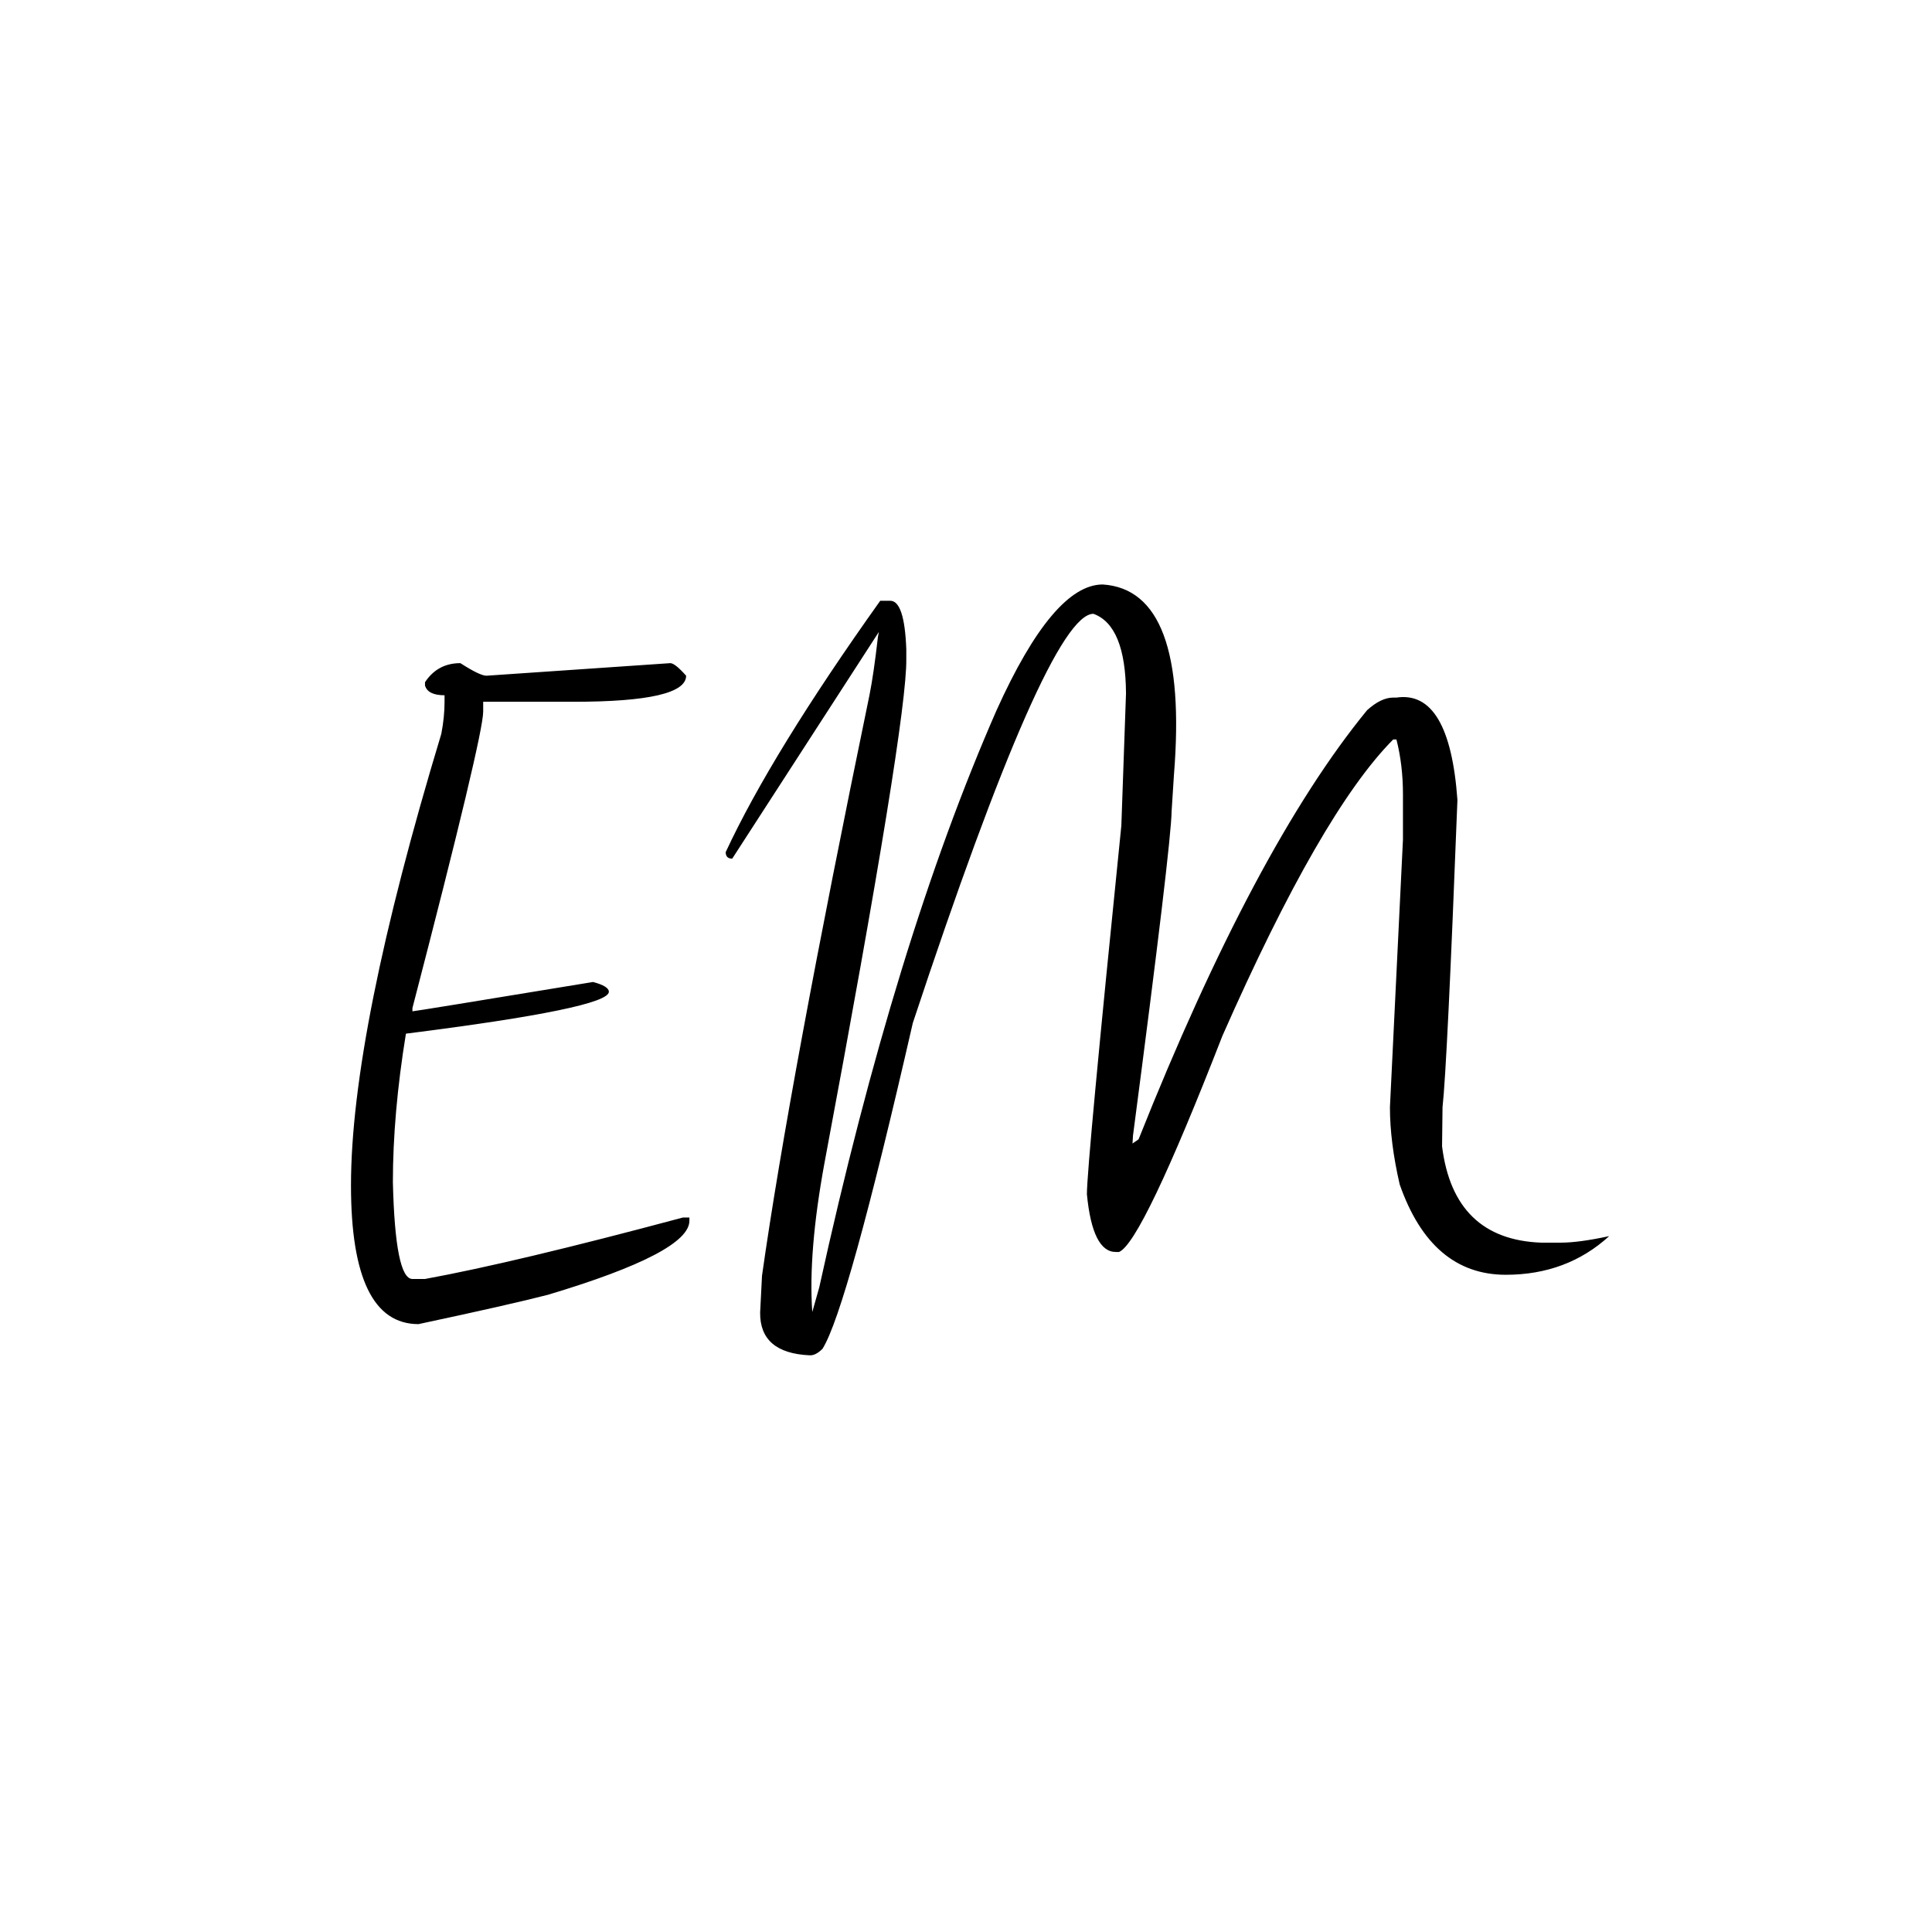 <?xml version="1.0" encoding="UTF-8"?> <svg xmlns="http://www.w3.org/2000/svg" width="152" height="152" viewBox="0 0 152 152" fill="none"> <rect width="152" height="152" fill="white"></rect> <path d="M36.22 52.173C37.246 52.832 37.929 53.162 38.271 53.162L52.736 52.173C52.98 52.173 53.395 52.502 53.981 53.162C53.981 54.529 51.027 55.212 45.119 55.212H38.015V55.981C38.015 57.251 36.159 65.027 32.448 79.309V79.565C32.57 79.565 37.307 78.796 46.657 77.258C47.487 77.478 47.902 77.734 47.902 78.027C47.902 78.882 42.58 79.981 31.936 81.323C31.252 85.522 30.91 89.416 30.91 93.005C31.032 98.084 31.545 100.623 32.448 100.623H33.437C38.124 99.768 44.887 98.157 53.725 95.789H54.238V96.045C54.238 97.705 50.527 99.646 43.105 101.868C41.127 102.38 37.734 103.149 32.924 104.175C29.384 104.175 27.614 100.537 27.614 93.262C27.614 85.23 29.982 73.389 34.719 57.739C34.89 56.86 34.975 56.018 34.975 55.212V54.7C34.096 54.7 33.584 54.443 33.437 53.931V53.674C34.096 52.673 35.024 52.173 36.22 52.173ZM86.757 45.984C91.274 46.277 93.142 51.27 92.36 60.962L92.177 63.818C92.153 65.576 91.14 74.085 89.138 89.343L89.101 89.966L89.577 89.636C95.681 74.304 101.674 63.049 107.558 55.872C108.291 55.212 108.974 54.883 109.609 54.883H109.865C112.648 54.468 114.248 57.153 114.663 62.94C114.125 76.88 113.735 84.936 113.491 87.109L113.454 90.186C114.064 95.068 116.665 97.595 121.254 97.766H122.792C123.745 97.766 125.014 97.595 126.601 97.253C124.379 99.28 121.669 100.293 118.471 100.293C114.565 100.293 111.782 97.925 110.122 93.189C109.609 90.967 109.353 88.94 109.353 87.109L110.378 66.052V62.5C110.378 60.962 110.207 59.522 109.865 58.179H109.609C105.825 61.987 101.345 69.763 96.169 81.506C91.945 92.346 89.235 98.01 88.039 98.499H87.783C86.562 98.499 85.805 96.985 85.512 93.957C85.512 92.419 86.415 82.751 88.222 64.954L88.588 54.553C88.564 50.989 87.71 48.901 86.025 48.291C83.657 48.291 78.92 59.021 71.816 80.481C68.374 95.52 66.005 104.065 64.711 106.116C64.345 106.482 64.003 106.653 63.686 106.628C61.074 106.506 59.78 105.383 59.804 103.259L59.951 100.366C61.391 90.21 64.211 74.976 68.41 54.663C68.63 53.565 68.85 52.051 69.069 50.122L69.143 49.719L57.607 67.554C57.265 67.554 57.094 67.383 57.094 67.041C59.511 61.841 63.564 55.249 69.252 47.266H70.022C70.778 47.241 71.206 48.511 71.303 51.074V51.843C71.352 55.115 69.204 68.347 64.858 91.54C64.003 96.204 63.686 100.098 63.906 103.223L64.455 101.282C68.435 83.142 73.085 68.005 78.408 55.872C81.386 49.28 84.169 45.984 86.757 45.984Z" fill="black"></path> </svg> 